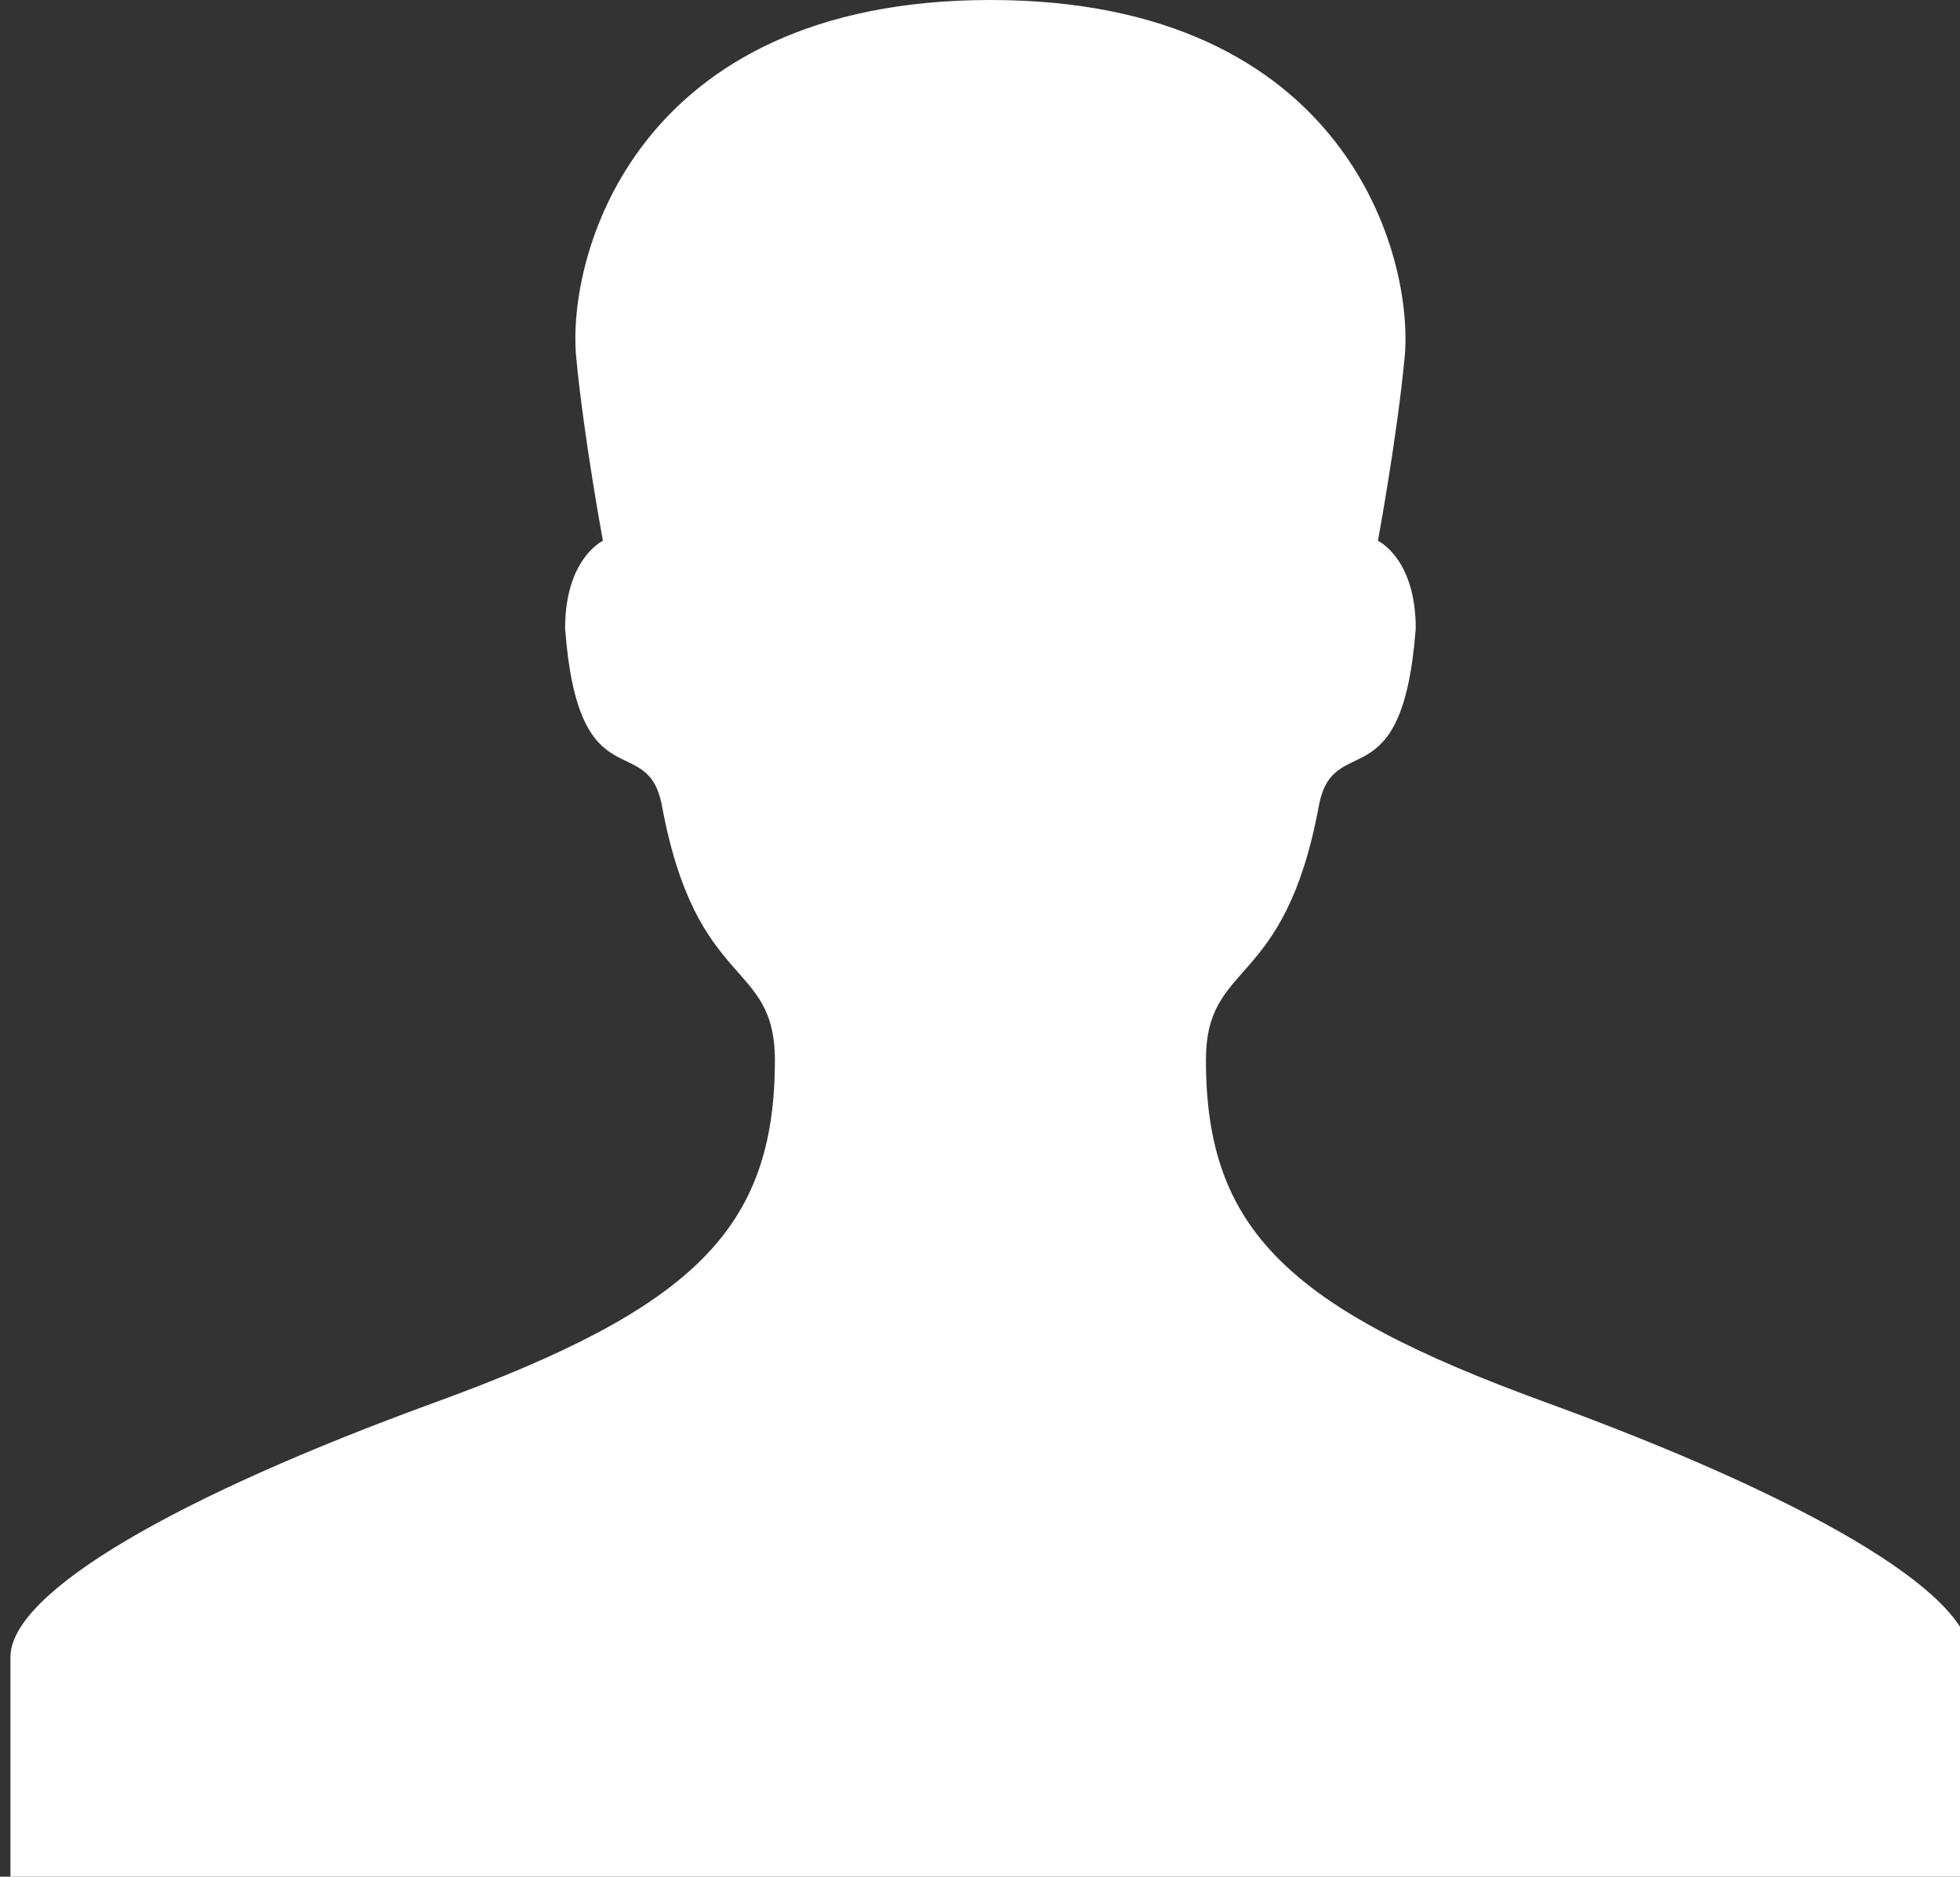 <?xml version="1.0" encoding="utf-8"?>
<!-- Generator: Adobe Illustrator 16.0.0, SVG Export Plug-In . SVG Version: 6.00 Build 0)  -->
<!DOCTYPE svg PUBLIC "-//W3C//DTD SVG 1.1//EN" "http://www.w3.org/Graphics/SVG/1.1/DTD/svg11.dtd">
<svg version="1.1" id="Layer_1" xmlns="http://www.w3.org/2000/svg" xmlns:xlink="http://www.w3.org/1999/xlink" x="0px" y="0px"
	 width="94px" height="90px" viewBox="0 0 94 90" enable-background="new 0 0 94 90" xml:space="preserve">
<rect x="0" y="0" width="94" height="90" fill="#333333" stroke="none"/>
<path fill="#FFFFFF" d="M74.102,67.24c-12.326-4.493-16.266-8.282-16.266-16.396c0-4.87,3.764-3.28,5.416-12.2
	c0.686-3.7,4.01-0.06,4.646-8.507c0-3.367-1.814-4.203-1.814-4.203s0.922-4.982,1.283-8.816C67.814,12.342,64.607,0,47.5,0
	C30.393,0,27.184,12.342,27.633,17.119c0.361,3.834,1.283,8.816,1.283,8.816s-1.814,0.836-1.814,4.203
	c0.635,8.447,3.959,4.807,4.645,8.507c1.654,8.919,5.416,7.33,5.416,12.2c0,8.113-3.938,11.902-16.264,16.396
	C8.533,71.746,0.5,76.339,0.5,79.473C0.5,82.604,0.5,90,0.5,90h47h47c0,0,0-7.396,0-10.527C94.5,76.339,86.467,71.746,74.102,67.24z
	"/>
</svg>
